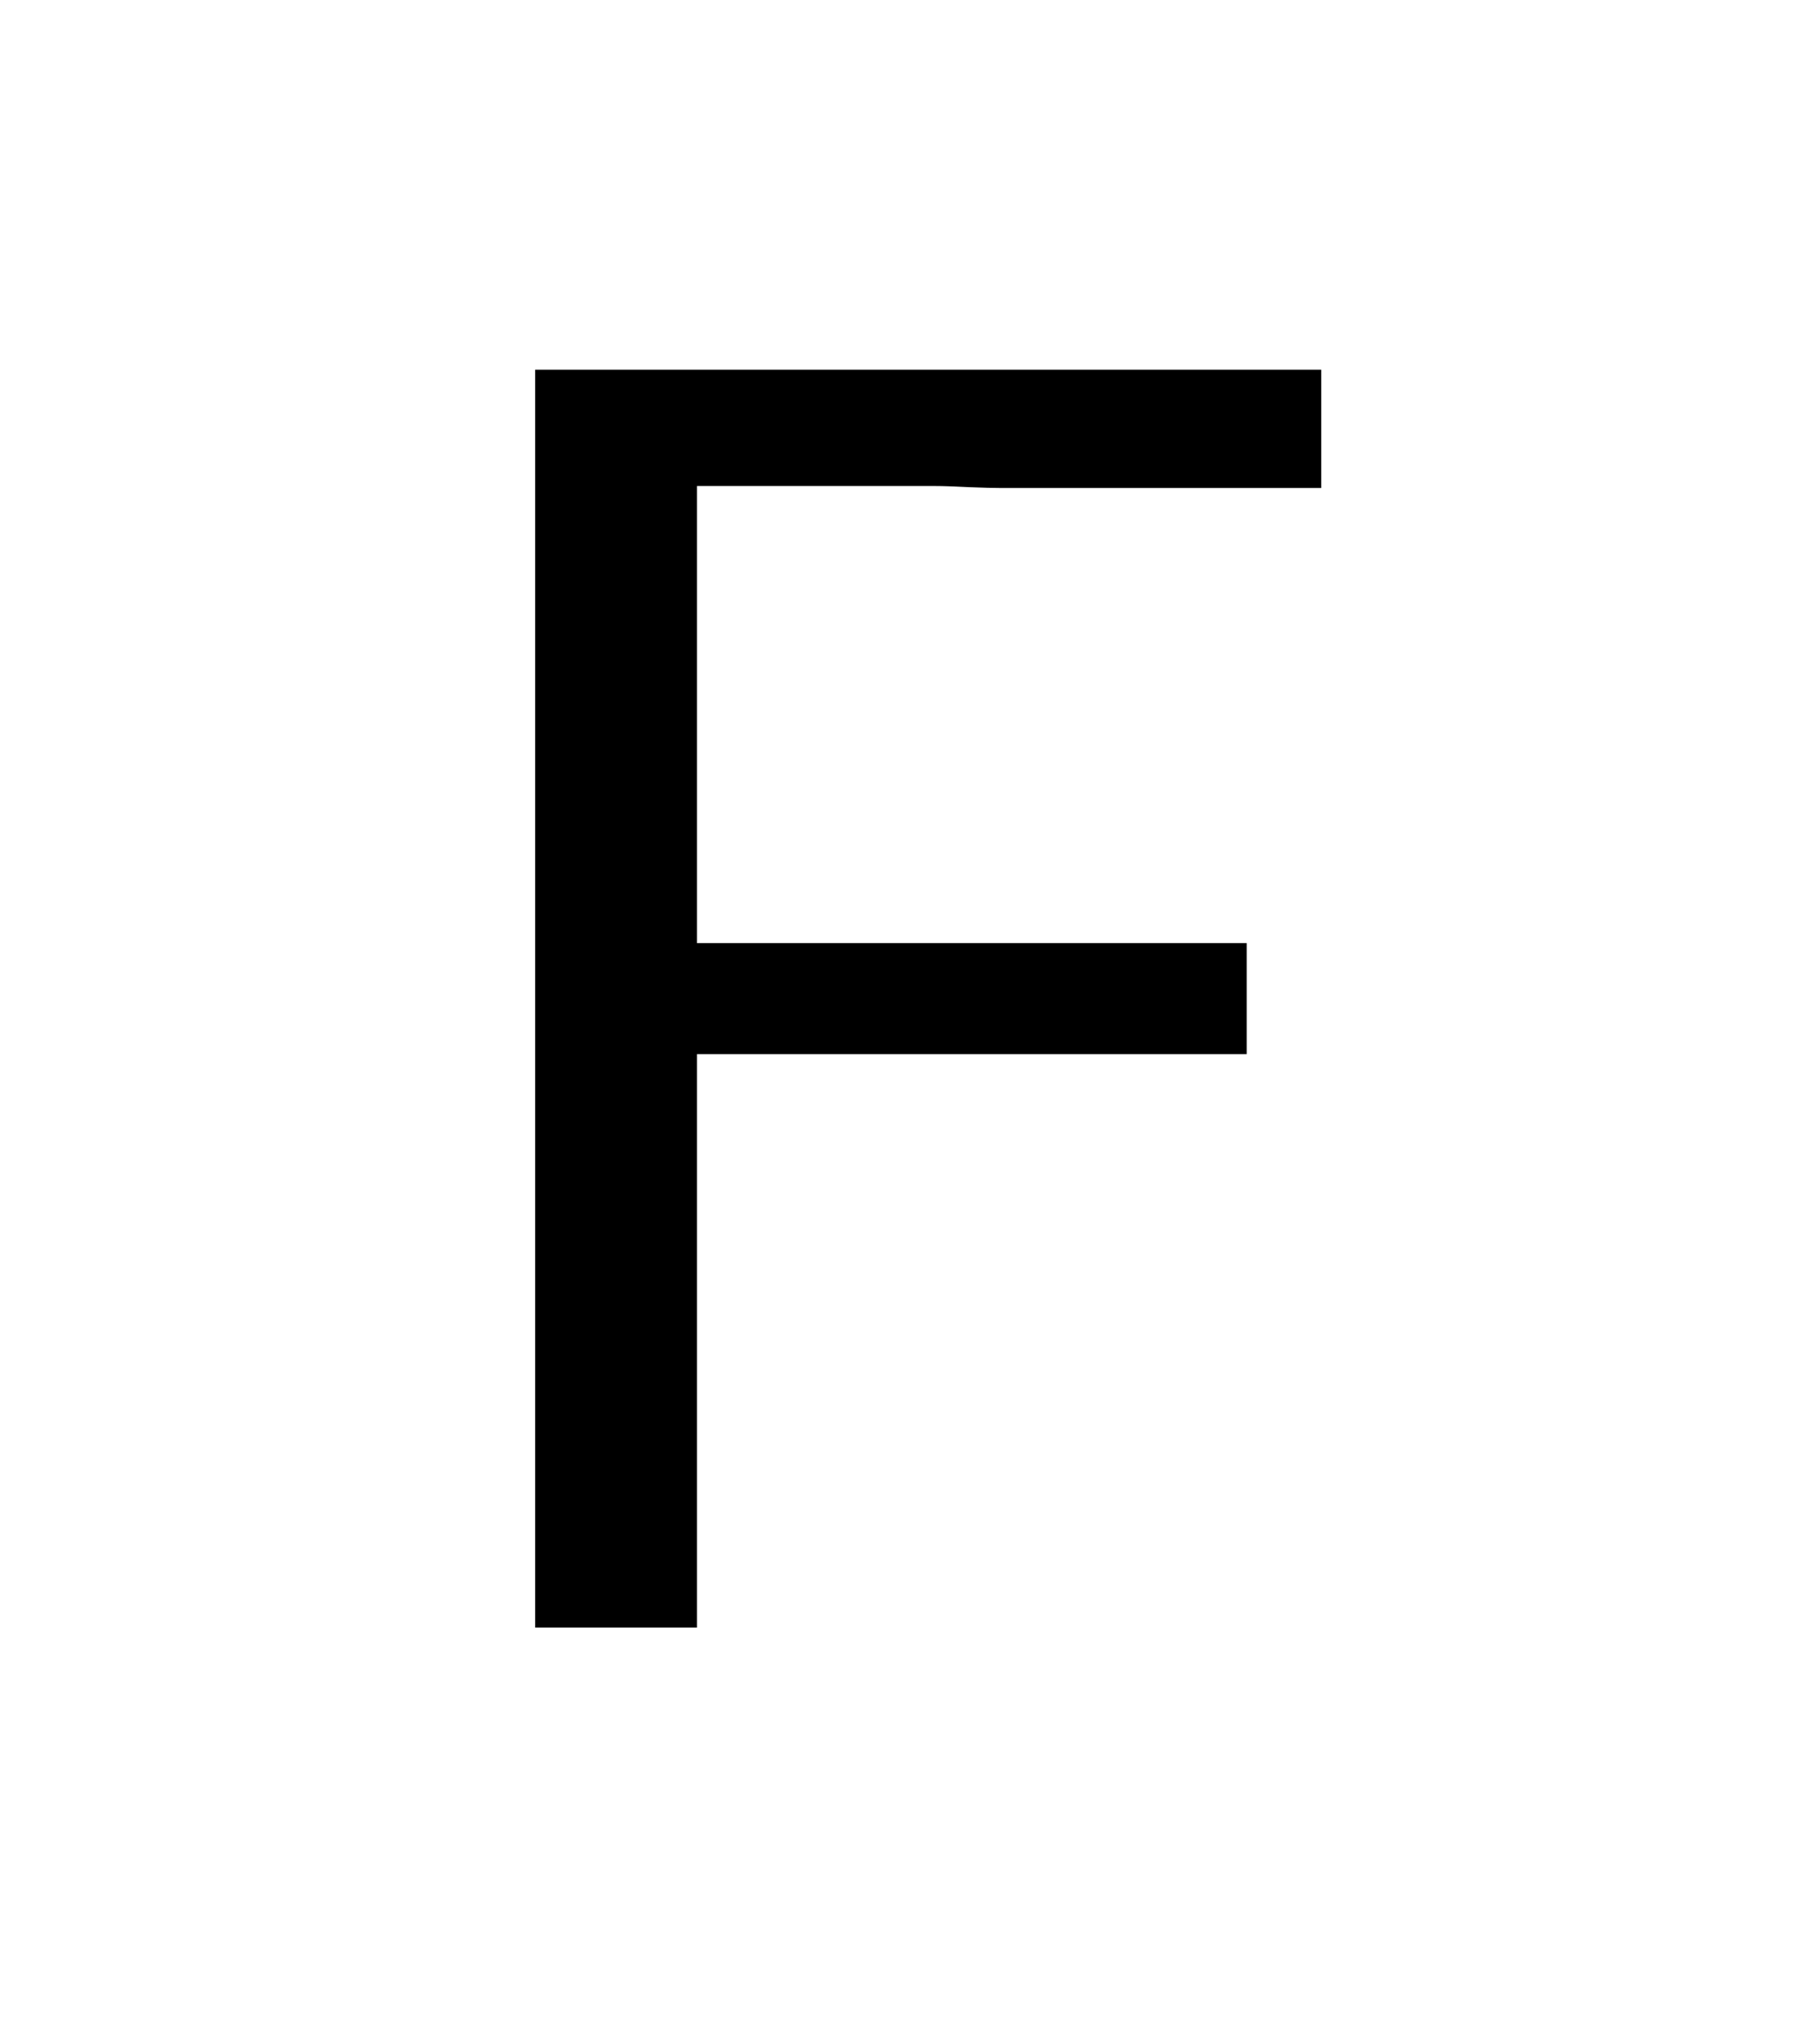 <?xml version="1.0" encoding="UTF-8"?>
<!DOCTYPE svg PUBLIC '-//W3C//DTD SVG 1.0//EN'
          'http://www.w3.org/TR/2001/REC-SVG-20010904/DTD/svg10.dtd'>
<svg fill-opacity="1" xmlns:xlink="http://www.w3.org/1999/xlink" color-rendering="auto" color-interpolation="auto" text-rendering="auto" stroke="black" stroke-linecap="square" width="25" stroke-miterlimit="10" shape-rendering="auto" stroke-opacity="1" fill="black" stroke-dasharray="none" font-weight="normal" stroke-width="1" viewBox="0 0 25 28" height="28" xmlns="http://www.w3.org/2000/svg" font-family="'Dialog'" font-style="normal" stroke-linejoin="miter" font-size="12px" stroke-dashoffset="0" image-rendering="auto"
><!--Generated by the Batik Graphics2D SVG Generator--><defs id="genericDefs"
  /><g
  ><g fill="white" stroke="white"
    ><rect x="0" width="25" height="28" y="0" stroke="none"
    /></g
    ><g font-size="100px" transform="scale(25,25) translate(0.2,0.894) scale(0.01,0.01)" text-rendering="geometricPrecision" color-rendering="optimizeQuality" image-rendering="optimizeQuality" font-family="'jlm_cmss10'" color-interpolation="linearRGB"
    ><path d="M48.5 -31.5 L18.297 -31.5 L18.297 0 L9.406 0 L9.406 -69.094 L52.594 -69.094 L52.594 -62.594 L35 -62.594 Q34.406 -62.594 33.203 -62.641 Q32 -62.703 31.406 -62.703 L18.297 -62.703 L18.297 -37.594 L48.5 -37.594 L48.5 -31.5 Z" stroke="none"
    /></g
  ></g
></svg
>
